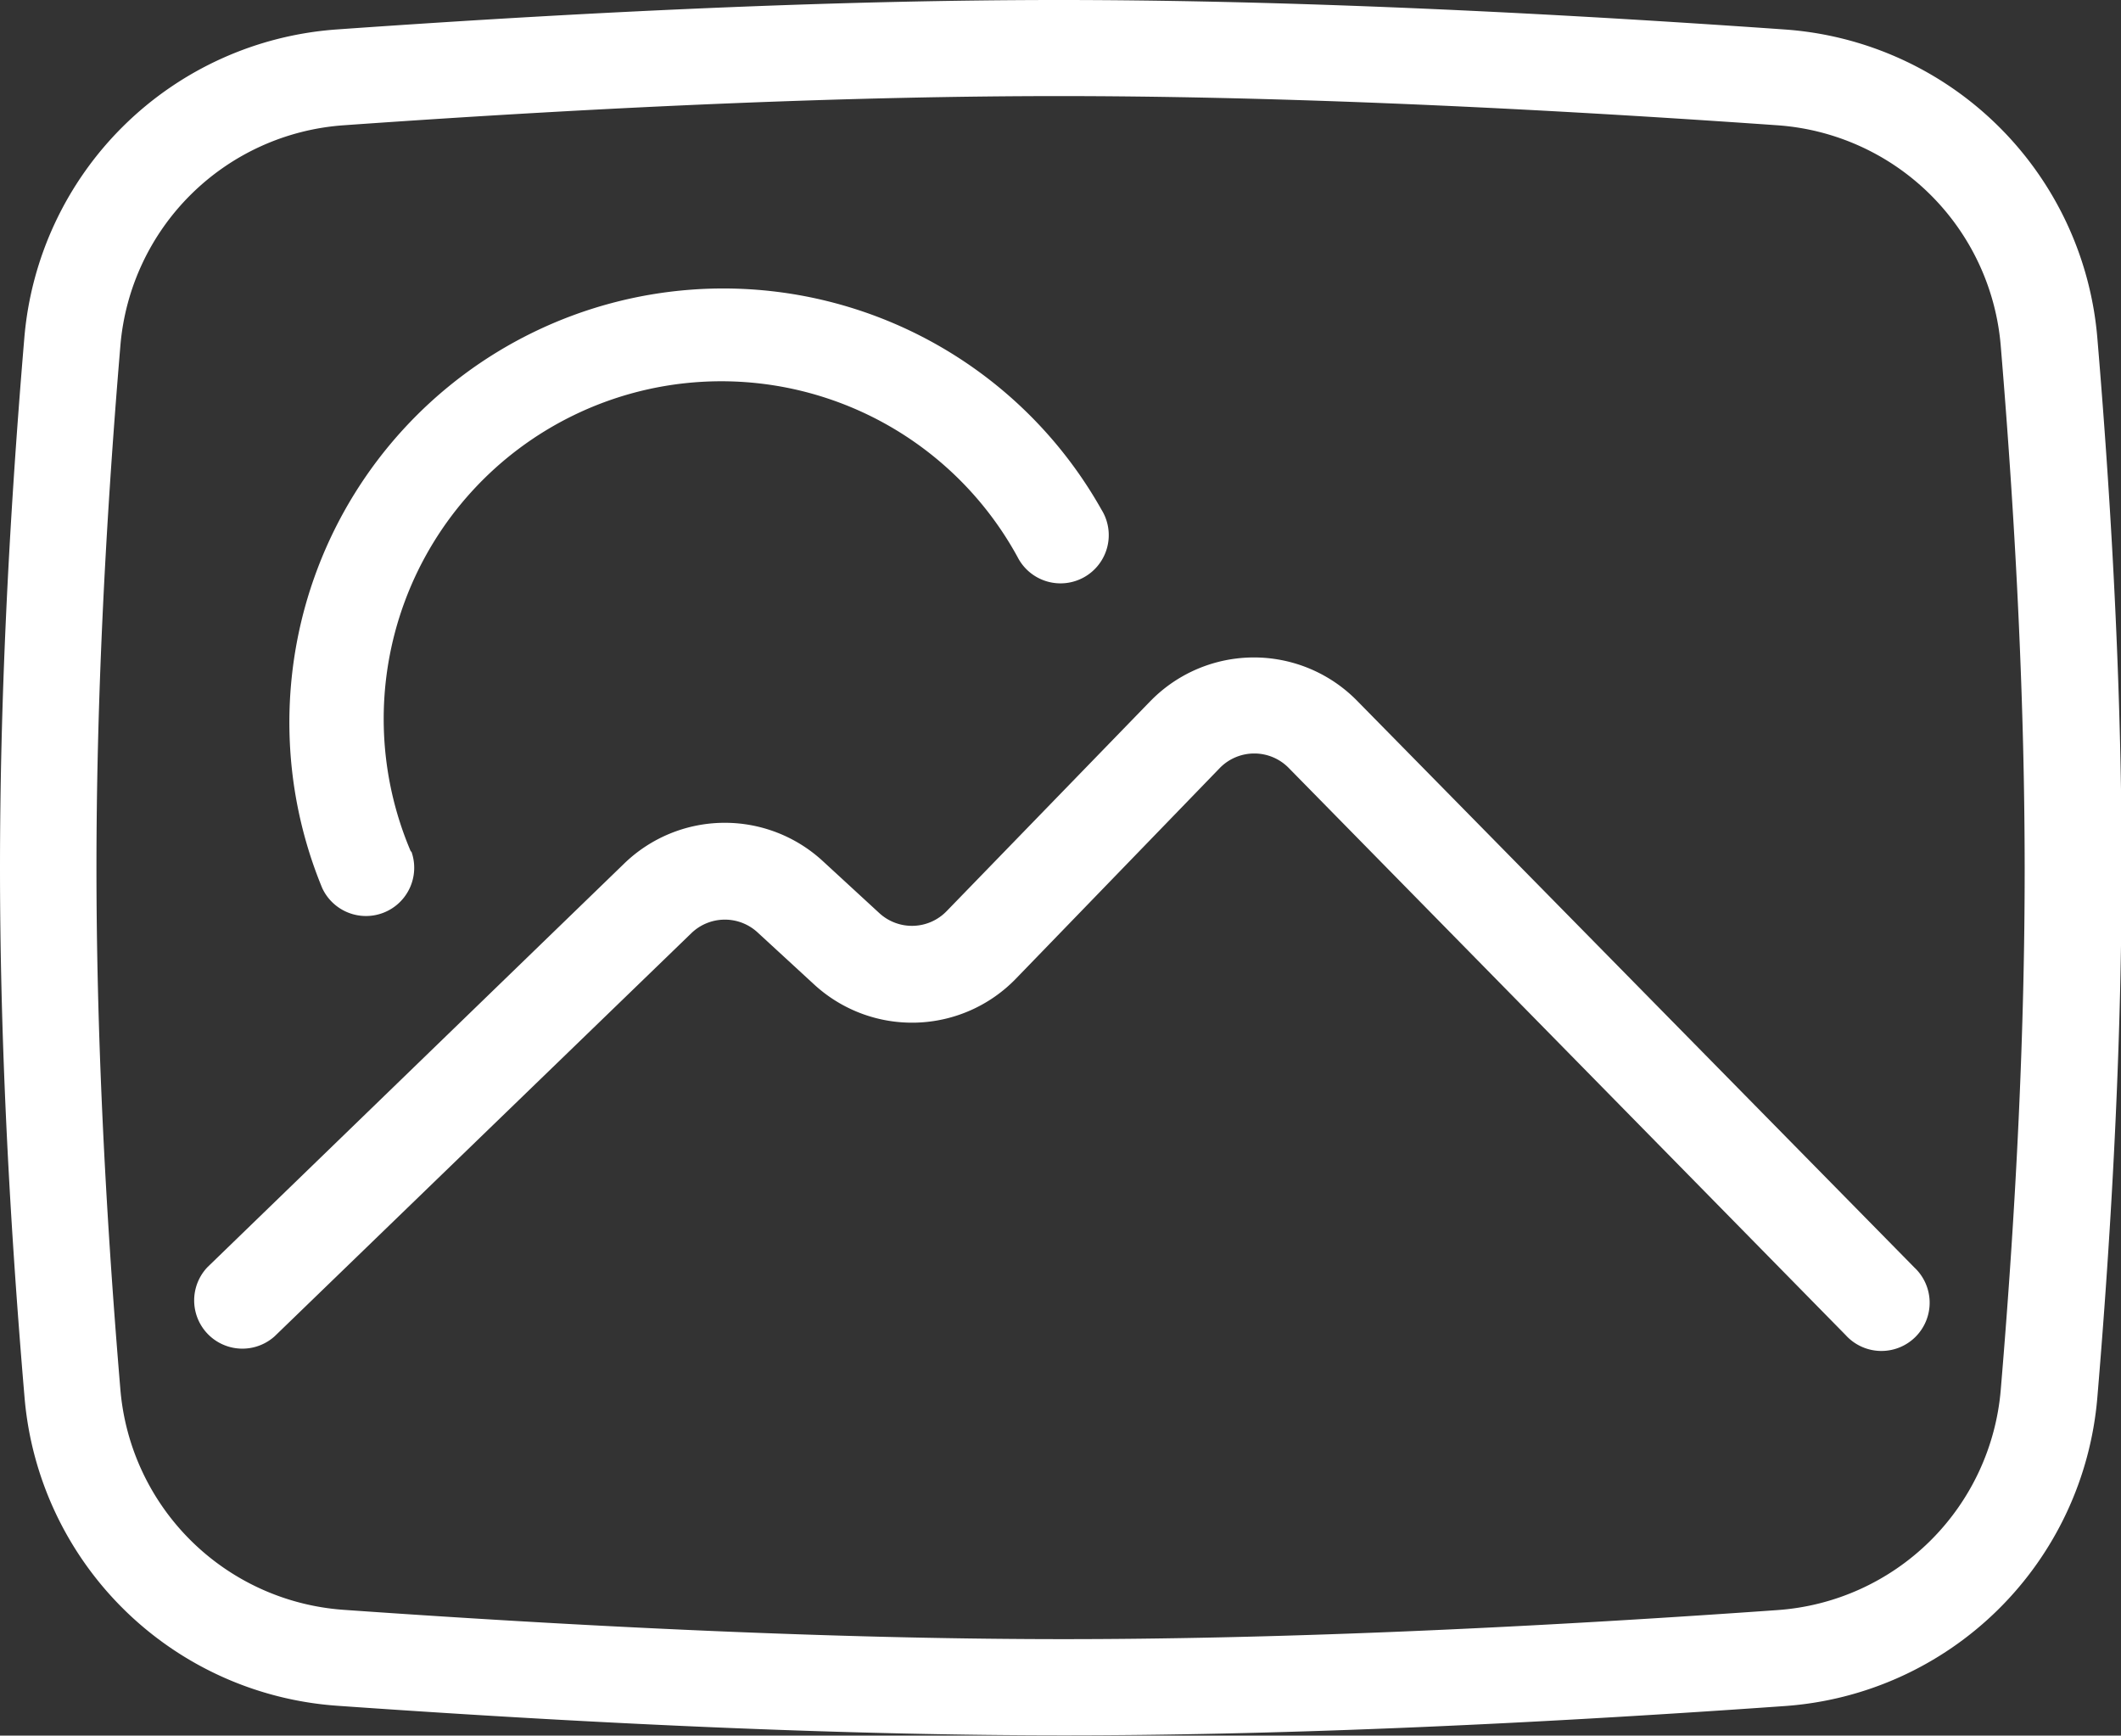 <svg xmlns="http://www.w3.org/2000/svg" viewBox="0 0 16.932 13.854">
  <rect x="0" y="0" width="16.932" height="13.854" fill="#333333" stroke="none"/>
  <defs>
    <style>
      .cls-1 {
        fill: #fff;
      }
    </style>
  </defs>
  <g id="Image" transform="translate(-2 -6)">
    <path id="Image-2" data-name="Image" class="cls-1" d="M4.689,6.235Q8.013,6,10.454,6t5.789.235a2.694,2.694,0,0,1,2.5,2.461q.194,2.307.194,4.23t-.194,4.231a2.694,2.694,0,0,1-2.494,2.461q-3.309.234-5.753.234t-5.8-.236a2.694,2.694,0,0,1-2.5-2.461Q2,14.85,2,12.927T2.194,8.7A2.694,2.694,0,0,1,4.689,6.235ZM4.743,7A1.924,1.924,0,0,0,2.961,8.76q-.191,2.277-.191,4.166t.191,4.165A1.924,1.924,0,0,0,4.743,18.85q3.326.234,5.747.234t5.7-.232a1.924,1.924,0,0,0,1.782-1.758q.192-2.277.191-4.167t-.191-4.166A1.924,1.924,0,0,0,16.189,7q-3.32-.233-5.735-.233T4.743,7Zm12.54,9.118a.385.385,0,1,1-.549.539l-4.449-4.53a.385.385,0,0,0-.544,0l-1.63,1.684a1.154,1.154,0,0,1-1.612.047l-.452-.416a.385.385,0,0,0-.528.007L4.192,16.667a.385.385,0,0,1-.535-.553l3.326-3.221a1.154,1.154,0,0,1,1.585-.02l.452.416a.385.385,0,0,0,.537-.016L11.18,11.6l.021-.021a1.154,1.154,0,0,1,1.633.015Zm-12-3.324a.385.385,0,0,1-.711.294,3.464,3.464,0,0,1,6.221-3.02.385.385,0,1,1-.67.378A2.695,2.695,0,0,0,5.281,12.8Z"/>
  </g>
</svg>
